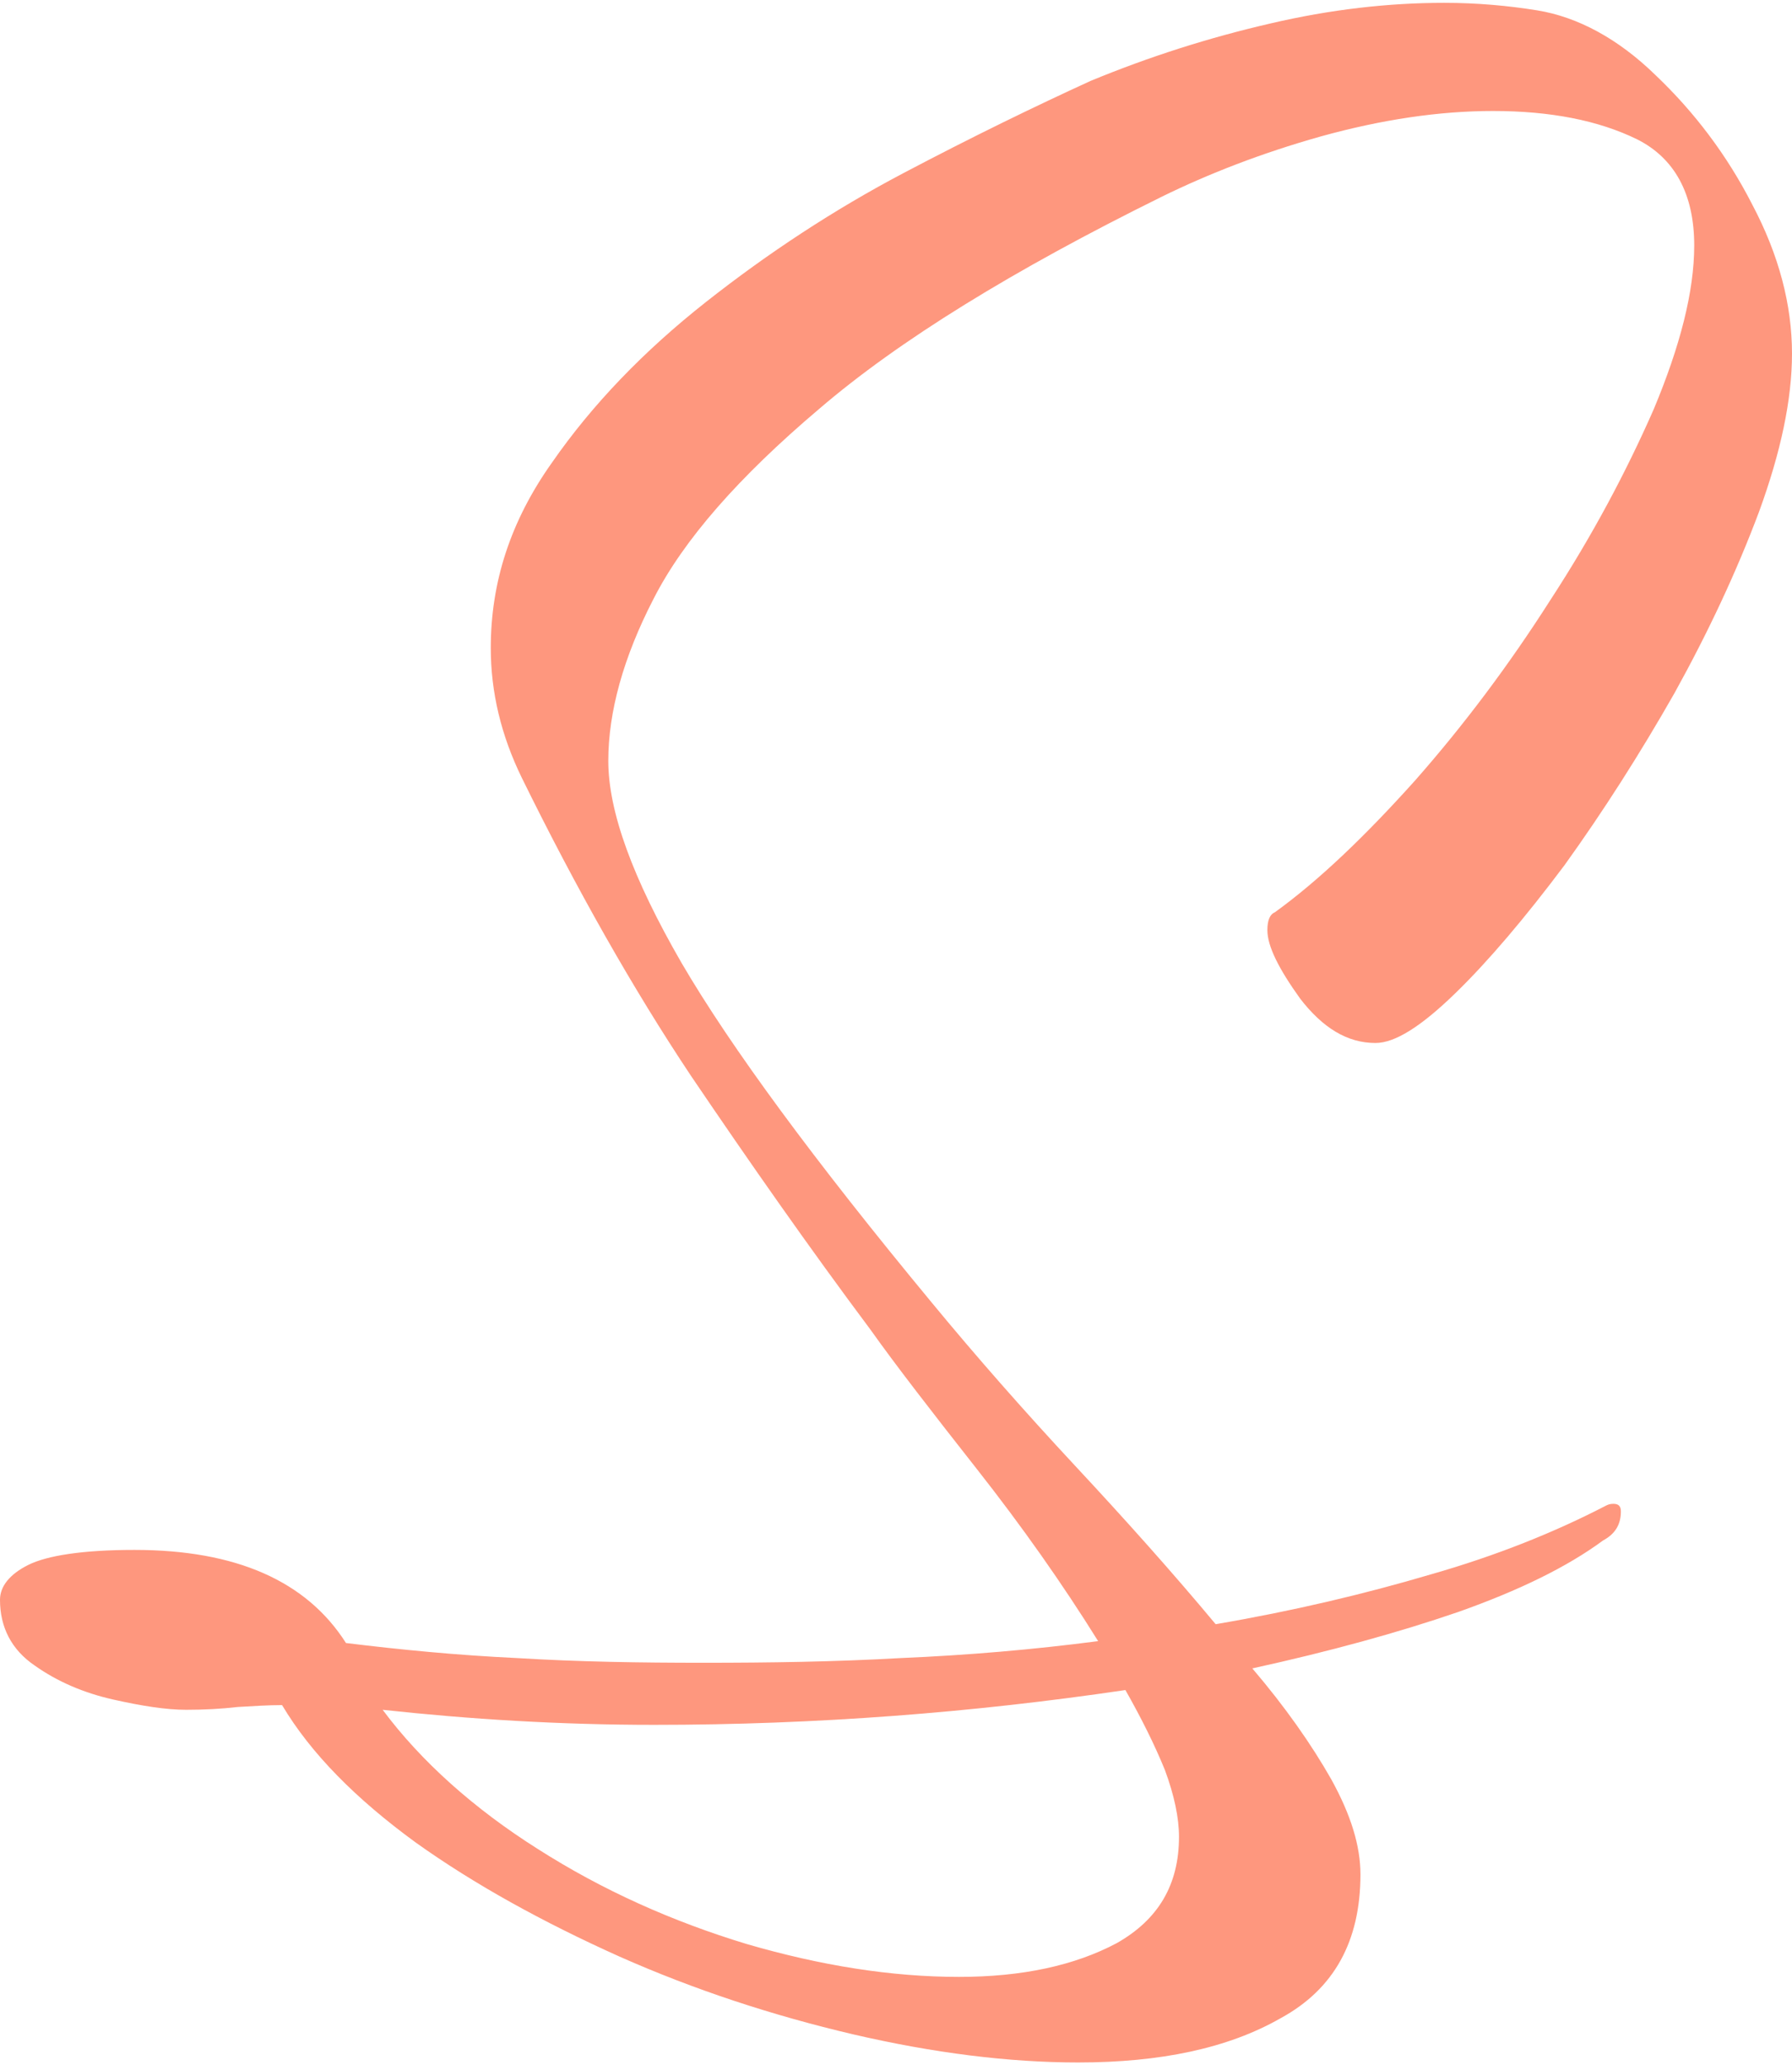<svg xmlns="http://www.w3.org/2000/svg" version="1.1" xmlns:xlink="http://www.w3.org/1999/xlink" xmlns:svgjs="http://svgjs.dev/svgjs" width="184px" height="212px"><svg xmlns="http://www.w3.org/2000/svg" xml:space="preserve" width="184px" height="212px" version="1.1" shape-rendering="geometricPrecision" text-rendering="geometricPrecision" image-rendering="optimizeQuality" fill-rule="evenodd" clip-rule="evenodd" viewBox="0 0 19.06 21.9" xmlns:xlink="http://www.w3.org/1999/xlink" xmlns:xodm="http://www.corel.com/coreldraw/odm/2003">
 <g id="SvgjsG1029">
  <path fill="#FE977E" fill-rule="nonzero" d="M11.47 21.9c-0.74,0 -1.54,-0.1 -2.4,-0.3 -0.85,-0.2 -1.68,-0.47 -2.49,-0.83 -0.8,-0.36 -1.53,-0.76 -2.16,-1.21 -0.63,-0.46 -1.11,-0.94 -1.42,-1.46 -0.14,0 -0.3,0.01 -0.47,0.02 -0.17,0.02 -0.36,0.03 -0.55,0.03 -0.21,0 -0.47,-0.04 -0.78,-0.11 -0.31,-0.07 -0.59,-0.19 -0.83,-0.36 -0.25,-0.17 -0.37,-0.41 -0.37,-0.7 0,-0.14 0.1,-0.27 0.3,-0.37 0.2,-0.1 0.58,-0.16 1.13,-0.16 1.08,0 1.83,0.33 2.25,0.99 0.57,0.07 1.18,0.13 1.82,0.16 0.65,0.04 1.31,0.05 1.98,0.05 0.7,0 1.4,-0.01 2.1,-0.05 0.71,-0.03 1.41,-0.09 2.1,-0.18 -0.38,-0.61 -0.81,-1.22 -1.29,-1.83 -0.48,-0.61 -0.86,-1.1 -1.13,-1.48 -0.65,-0.87 -1.28,-1.77 -1.91,-2.7 -0.62,-0.93 -1.22,-1.99 -1.8,-3.17 -0.22,-0.45 -0.33,-0.91 -0.33,-1.38 0,-0.7 0.21,-1.35 0.65,-1.97 0.43,-0.62 0.98,-1.19 1.64,-1.71 0.66,-0.52 1.36,-0.98 2.1,-1.37 0.74,-0.39 1.4,-0.71 1.99,-0.98 0.63,-0.26 1.26,-0.46 1.91,-0.61 0.64,-0.15 1.26,-0.22 1.85,-0.22 0.35,0 0.68,0.03 0.99,0.08 0.43,0.07 0.86,0.3 1.26,0.69 0.41,0.39 0.76,0.85 1.03,1.38 0.28,0.53 0.42,1.06 0.42,1.58 0,0.49 -0.12,1.05 -0.35,1.68 -0.24,0.64 -0.54,1.28 -0.9,1.93 -0.37,0.65 -0.76,1.26 -1.17,1.83 -0.42,0.56 -0.81,1.02 -1.16,1.36 -0.36,0.35 -0.64,0.53 -0.85,0.53 -0.3,0 -0.56,-0.16 -0.8,-0.47 -0.23,-0.32 -0.35,-0.56 -0.35,-0.73 0,-0.11 0.03,-0.17 0.08,-0.19 0.47,-0.34 0.96,-0.81 1.49,-1.4 0.52,-0.59 1,-1.23 1.44,-1.92 0.45,-0.69 0.81,-1.37 1.1,-2.03 0.28,-0.67 0.43,-1.25 0.43,-1.74 0,-0.55 -0.21,-0.93 -0.61,-1.13 -0.41,-0.2 -0.92,-0.3 -1.53,-0.3 -0.57,0 -1.18,0.09 -1.83,0.27 -0.64,0.18 -1.2,0.4 -1.69,0.64 -1.58,0.78 -2.8,1.53 -3.65,2.26 -0.85,0.72 -1.44,1.39 -1.76,2.02 -0.32,0.62 -0.48,1.2 -0.48,1.72 0,0.54 0.26,1.25 0.78,2.15 0.52,0.89 1.41,2.1 2.66,3.61 0.47,0.57 0.98,1.15 1.52,1.73 0.55,0.59 1.05,1.15 1.5,1.69 0.82,-0.14 1.58,-0.32 2.29,-0.53 0.7,-0.2 1.32,-0.45 1.86,-0.73 0.02,-0.01 0.04,-0.02 0.08,-0.02 0.05,0 0.08,0.02 0.08,0.08 0,0.14 -0.06,0.24 -0.19,0.31 -0.38,0.28 -0.89,0.53 -1.54,0.76 -0.64,0.22 -1.37,0.42 -2.19,0.6 0.35,0.41 0.63,0.81 0.84,1.18 0.21,0.38 0.31,0.71 0.31,1.01 0,0.71 -0.28,1.22 -0.85,1.53 -0.56,0.32 -1.28,0.47 -2.15,0.47zm-1.27 -0.91c0.67,0 1.23,-0.12 1.68,-0.36 0.44,-0.25 0.66,-0.62 0.66,-1.13 0,-0.2 -0.05,-0.44 -0.15,-0.71 -0.11,-0.27 -0.25,-0.55 -0.42,-0.85 -1.62,0.24 -3.29,0.37 -5.01,0.37 -1.01,0 -1.97,-0.06 -2.89,-0.16 0.41,0.55 0.97,1.05 1.65,1.48 0.69,0.44 1.43,0.77 2.22,1.01 0.79,0.23 1.54,0.35 2.26,0.35z"></path>
 </g>
</svg><style>@media (prefers-color-scheme: light) { :root { filter: none; } }
@media (prefers-color-scheme: dark) { :root { filter: none; } }
</style></svg>